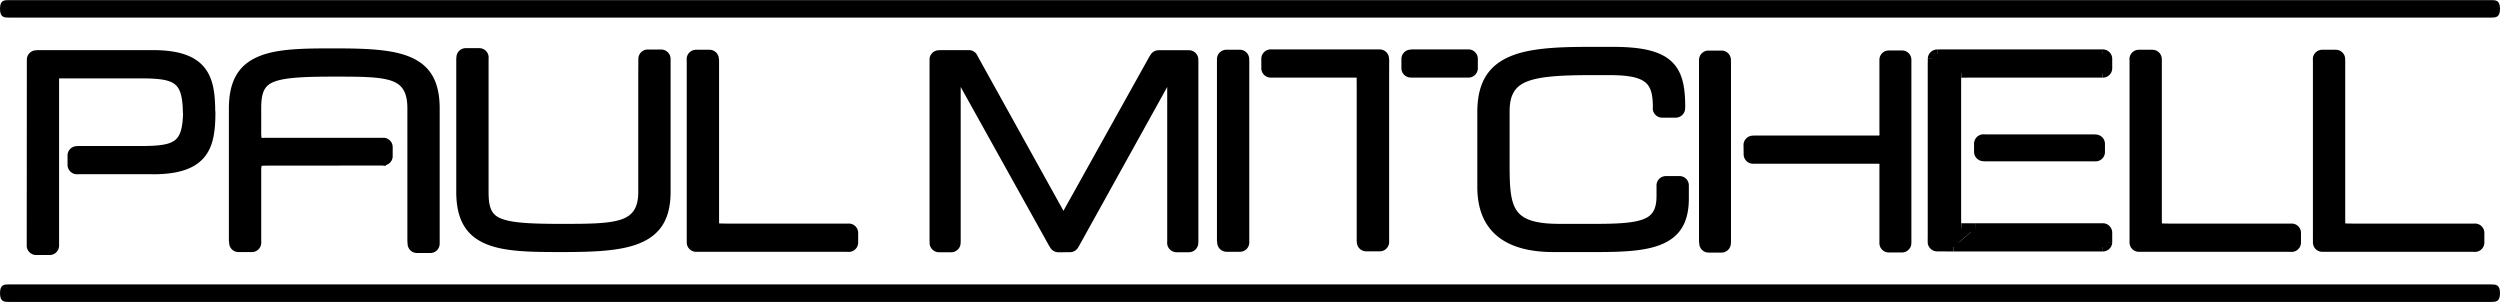 <?xml version="1.0" encoding="UTF-8"?> <svg xmlns="http://www.w3.org/2000/svg" height="302" viewBox="0 0.12 180.226 21.758" width="2500"><path d="M.629.122h178.967c.315 0 .63 0 .63.628s-.314.63-.63.63H.63C.314 1.38 0 1.38 0 .75S.314.122.629.122zM.629 20.618h178.967c.315 0 .63 0 .63.63s-.314.63-.63.63H.63c-.315 0-.629 0-.629-.63s.314-.63.629-.63z"></path><path d="M2.257 4.415c0-.196.158-.354.354-.354l.073-.013h8.355c3.805 0 4.154 1.82 4.154 4.216l.002-.046.012-.078c0 2.395-.349 4.215-4.154 4.215l-.12-.003H5.66l-.114.003A.355.355 0 0 1 5.19 12v-.674c0-.196.159-.356.355-.356l.125-.012h3.398l1.014.004c2.66 0 3.388-.329 3.436-2.758l-.011.063-.002-.067c-.047-2.43-.775-2.759-3.436-2.759H4.373l-.08.003a.355.355 0 0 0-.355.355v12.023a.354.354 0 0 1-.355.354h-.98a.355.355 0 0 1-.356-.354z" fill-rule="evenodd"></path><path d="M1.935 4.415c0-.365.29-.662.652-.675l.042-.007.057-.006h8.355c2.02 0 3.138.503 3.761 1.338.598.801.707 1.867.714 3.073l.014.001c0 1.257-.096 2.37-.714 3.198-.623.834-1.741 1.338-3.761 1.338h-.01l-.12-.003H5.668l-.115.003h-.007a.677.677 0 0 1-.677-.676v-.674a.672.672 0 0 1 .675-.676l.098-.01.03-.002h3.397l1.014.004c1.262 0 2.057-.07 2.507-.404.416-.309.578-.903.606-1.96h-.01l-.002-.066v-.006c-.02-1.107-.18-1.723-.607-2.038-.449-.333-1.244-.404-2.507-.404H4.384l-.08.002h-.012c-.01 0-.02.004-.025.01h.001a.034.034 0 0 0-.009.024v12.023a.672.672 0 0 1-.198.476v.001a.676.676 0 0 1-.479.198h-.98a.675.675 0 0 1-.477-.199v.001a.674.674 0 0 1-.198-.477zm.643 0l-.01 13.406c0 .01.004.019.01.024.005.007.014.01.024.01h.98c.01 0 .02-.004.025-.01a.039.039 0 0 0 .01-.024V5.799c0-.187.075-.356.197-.478h.001a.672.672 0 0 1 .477-.198H4.28l.08-.003h5.709c1.397 0 2.297.094 2.888.532.615.456.843 1.22.87 2.543v-.007.02h.013c-.025 1.324-.254 2.088-.869 2.543-.59.44-1.491.533-2.888.533l-1.014-.004H5.672l-.097.009-.03.002a.031.031 0 0 0-.023.01.035.035 0 0 0-.01.024v.674c0 .017.014.032.03.034l.111-.003h5.291l.118.004c1.78 0 2.736-.407 3.238-1.08.488-.655.58-1.604.586-2.69h-.014V8.25c0-1.133-.08-2.123-.586-2.8-.503-.673-1.462-1.08-3.247-1.08H2.706l-.038.006-.056.007a.033.033 0 0 0-.034.032z"></path><path d="M119.74 13.483c0-.196.157-.354.353-.354h.98c.197 0 .356.159.356.354l-.002.096v.838c0 3.194-2.344 3.546-6.281 3.546h-3.15c-3.595 0-5.178-1.596-5.178-4.382V8.197c0-3.937 2.894-4.382 7.672-4.382h1.837c4.122 0 4.837 1.263 4.837 4.01l-.007.093c0 .196-.159.356-.354.356h-.98a.355.355 0 0 1-.354-.356l.01-.037c0-1.949-.579-2.673-3.466-2.673h-1.26c-4.62 0-6.246.39-6.246 2.933v3.825c0 3.175.184 4.605 3.911 4.605h2.651c3.57 0 4.671-.352 4.671-2.34v-.652z" fill-rule="evenodd"></path><path d="M119.419 13.487v-.004c0-.373.302-.676.675-.676h.98a.672.672 0 0 1 .676.676V14.417c0 1.746-.653 2.72-1.855 3.263-1.131.512-2.74.604-4.747.604h-3.15c-1.838 0-3.182-.409-4.088-1.174-.962-.814-1.41-2.01-1.41-3.53V8.197c0-2.116.79-3.299 2.231-3.959 1.377-.629 3.334-.745 5.761-.745h1.837c2.15 0 3.427.344 4.184 1.064.775.734.975 1.808.975 3.268v.024l-.007.093v-.024a.677.677 0 0 1-.677.677h-.98a.677.677 0 0 1-.677-.677l.01-.071c-.004-.86-.124-1.442-.535-1.788-.442-.372-1.246-.53-2.609-.53h-1.26c-2.27 0-3.797.093-4.731.487-.845.356-1.194 1-1.194 2.126v3.825c0 1.529.042 2.633.502 3.312.448.659 1.348.972 3.088.972h2.651c1.74 0 2.869-.082 3.54-.394.587-.273.81-.77.81-1.624v-.652z"></path><path d="M33.225 4.26c0-.197.158-.355.354-.355h.971c.196 0 .355.158.355.354l-.005.11v9.584c0 2.265.76 2.617 5.564 2.617 3.963 0 5.869-.02 5.869-2.617V5.519l.006-1.16c0-.195.159-.354.354-.354h.971c.196 0 .354.159.354.355l.001 1.108v8.485c0 3.731-2.91 4.01-7.556 4.01-4.305 0-7.252-.074-7.252-4.01V4.37z" fill-rule="evenodd"></path><path d="M32.903 4.245a.674.674 0 0 1 .676-.661h.971c.374 0 .677.302.677.676v.014l-.005.11v9.57c0 .998.154 1.569.795 1.868.737.347 2.093.43 4.448.43 1.952 0 3.398-.006 4.318-.317.825-.28 1.23-.847 1.23-1.98V5.517l.006-1.157v-.001c0-.186.076-.354.198-.477v.001a.67.67 0 0 1 .478-.199h.971c.186 0 .355.077.478.2v-.002a.675.675 0 0 1 .199.478v9.593c0 2.022-.8 3.111-2.236 3.7-1.363.559-3.285.631-5.642.631-2.185 0-4.027-.02-5.36-.553-1.402-.561-2.213-1.652-2.213-3.778V4.37l.003-.036zm.643.014l-.002.035-.01.087v9.572c0 1.809.663 2.724 1.81 3.184 1.218.487 3.002.506 5.121.506 2.288 0 4.145-.067 5.399-.582 1.18-.483 1.836-1.398 1.836-3.108V5.468l-.001-1.108a.03.03 0 0 0-.01-.024v-.001a.035.035 0 0 0-.024-.01h-.971c-.01 0-.02.004-.024.01a.035.035 0 0 0-.01.025l-.006 1.16v8.433c0 1.465-.548 2.208-1.667 2.587-1.023.347-2.513.352-4.523.352-2.447 0-3.874-.094-4.718-.491-.94-.441-1.167-1.18-1.167-2.447v-9.6l.005-.1a.034.034 0 0 0-.034-.029h-.97a.03.03 0 0 0-.025.01.032.032 0 0 0-.009.024z"></path><path d="M101.706 5.383a.355.355 0 0 1-.355-.356v-.662c0-.196.159-.355.355-.355l.101-.014h4.055c.195 0 .355.16.355.355v.682c0 .196-.16.355-.355.355h-4.059z" fill-rule="evenodd"></path><path d="M101.689 5.703a.674.674 0 0 1-.66-.676v-.662c0-.365.29-.663.652-.676l.078-.012.047-.004h3.924l.131.001h.002-.002.002c.186 0 .354.077.476.198.122.123.199.29.199.478v.682a.673.673 0 0 1-.199.478h-.001a.672.672 0 0 1-.477.198h-4.074zm.017-.643h.017l.097.005H105.864a.03.03 0 0 0 .023-.01.035.035 0 0 0 .01-.024v-.68c0-.01-.005-.018-.01-.024s-.016-.01-.024-.01h-.003l-.131-.001h-3.9l-.076.01-.046.005a.033.033 0 0 0-.033.034v.662a.03.03 0 0 0 .01.024.032.032 0 0 0 .022.01z"></path><path d="M96.726 5.388h-5.122a.355.355 0 0 1-.354-.356V4.35c0-.196.16-.354.354-.354h7.856c.196 0 .354.16.354.355l.011.125-.004.912v12.05l.003.116c0 .196-.16.355-.354.355h-.98a.355.355 0 0 1-.355-.355l-.01-.115V5.743h-.003a.355.355 0 0 0-.355-.355z" fill-rule="evenodd"></path><path d="M96.726 5.708h-5.122a.676.676 0 0 1-.675-.676V4.35c0-.186.076-.355.198-.478v.001a.672.672 0 0 1 .477-.199h7.743l.113.001h.004-.004.004a.677.677 0 0 1 .672.676v-.026l.011.125v.028l-.004.91v12.045l.002.115v.007a.676.676 0 0 1-.674.676h-.98a.672.672 0 0 1-.676-.668v.018l-.01-.116V6.053h-.003v-.31c0-.009-.004-.018-.01-.024s-.015-.01-.024-.01zm0-.642l1.041.001a.672.672 0 0 1 .598.364l.08.002V17.44v-.026l.01.115v.026c0 .01.005.019.01.024s.016.01.025.01h.98c.009 0 .018-.004.023-.01s.01-.014.01-.022l-.003-.11V5.387l.004-.885-.01-.124V4.35c0-.01-.004-.018-.01-.024s-.015-.01-.024-.01h-.004l-.116-.001h-7.736c-.01 0-.019.003-.024.009a.032.032 0 0 0-.01.024v.682a.03.03 0 0 0 .01.024c.006.006.015.01.024.01h5.122z"></path><path d="M16.84 17.61c0 .196.16.355.355.355h.96c.197 0 .355-.16.355-.354V12.29l.018-.181-.009-.01c0-.195.16-.354.355-.354l.143-.012 8.54-.007.068.006.01-.016c.196 0 .355-.16.353-.353v-.642a.351.351 0 0 0-.355-.356l-.08.005H18.889l-.01.01a.354.354 0 0 1-.354-.355l-.016-.207V7.934c0-2.266.761-2.618 5.565-2.618 3.962 0 5.615.019 5.615 2.618v9.525l.017.22c0 .195.16.354.354.354h.962a.354.354 0 0 0 .354-.355V7.934c0-3.731-2.657-4.011-7.302-4.011-4.305 0-7.253.075-7.253 4.011v9.525z" fill-rule="evenodd"></path><path d="M16.52 17.622l-.016-.123-.004-.04V7.933c0-2.127.811-3.217 2.214-3.778 1.333-.535 3.175-.554 5.36-.554 2.361 0 4.221.073 5.52.632 1.371.591 2.103 1.681 2.103 3.7v9.744a.672.672 0 0 1-.675.676h-.962a.674.674 0 0 1-.676-.676v.023l-.016-.218V7.934c0-1.138-.347-1.706-1.11-1.983-.853-.31-2.235-.314-4.184-.314-2.356 0-3.711.083-4.448.428-.641.302-.795.872-.795 1.87v1.86l.016.206v.025c0 .009.004.018.01.024a.063.063 0 0 0 .014.008l.02-.007.3-.002h8.343l.08-.004h.018c.187 0 .358.075.481.198h-.001a.66.66 0 0 1 .197.478v.003-.003.642-.004.004a.662.662 0 0 1-.473.643l-.036.063-.202-.019-.041-.004-8.54.008h.027l-.144.012h-.026a.032.032 0 0 0-.02.008l-.008.067-.015.155v5.157l.003.15v.007a.673.673 0 0 1-.198.476v.001a.674.674 0 0 1-.478.198h-.962a.672.672 0 0 1-.676-.664z"></path><path d="M68.937 17.453V5.236h.05l6.92 12.434.065.097c.055.123.18.21.324.21l.844-.005c.147 0 .273-.09.328-.217l.04-.063 6.91-12.456h.05v12.275l-.006.11c0 .197.16.355.355.355h.893a.354.354 0 0 0 .355-.354l.006-.11V4.557l-.004-.146a.354.354 0 0 0-.354-.355h-2.187a.357.357 0 0 0-.3.164l-.106.166-6.454 11.584-6.399-11.53-.128-.24a.353.353 0 0 0-.292-.154l-.01.01-.159-.009h-1.866l-.13.008a.354.354 0 0 0-.354.355l.01.008-.008.13v12.904l.004.169c0 .196.16.354.356.354h.884a.354.354 0 0 0 .355-.354z" fill-rule="evenodd"></path><path d="M68.615 17.442V4.915h.56l.092.166 6.914 12.422.057.086.026.048c.003.006.008.01.013.015.004.002.01.003.018.003l.843-.003h.001a.035.035 0 0 0 .02-.005.038.038 0 0 0 .012-.016l.024-.05.04-.062-.008.017 6.91-12.455.092-.166h.559v12.612l-.005.1a.034.034 0 0 0 .009.02.034.034 0 0 0 .024.01h.893a.03.03 0 0 0 .024-.01.034.034 0 0 0 .01-.023v-.021l.007-.11V4.567l-.004-.148v-.007c0-.01-.004-.018-.01-.024s-.014-.01-.024-.01h-2.187c-.006 0-.012 0-.016.003s-.008.007-.012.013l-.105.162-6.447 11.569-.28.503-.28-.503-6.397-11.53-.003-.004-.112-.211-.05-.002-.159-.008h-1.831l-.13.008h-.018a.035.035 0 0 0-.021.007l-.003.051-.007.129v12.882l.005.168v.008c0 .01.003.019.009.024s.014.008.024.008h.884c.01 0 .02-.002.024-.007v-.002a.034.034 0 0 0 .01-.023v-.013zm.643.024l-.007.169a.67.67 0 0 1-.198.464.675.675 0 0 1-.478.2h-.884a.672.672 0 0 1-.477-.2.672.672 0 0 1-.199-.477v.007l-.004-.169V4.533l.005-.104-.008-.018c0-.187.076-.355.198-.477l.001-.001a.672.672 0 0 1 .477-.198h-.02l.13-.008h1.899l.134.006.02-.008a.674.674 0 0 1 .555.292l.02.032.128.24-.003-.005 6.118 11.026 6.174-11.08.01-.019.107-.165h-.001a.688.688 0 0 1 .57-.312h2.187a.676.676 0 0 1 .676.668l.004.147V17.53l-.007.11v-.011a.675.675 0 0 1-.676.668h-.893a.672.672 0 0 1-.477-.2h-.001a.672.672 0 0 1-.198-.477v-.016l.005-.11V6.385l-6.359 11.463-.009.017-.037.058a.675.675 0 0 1-.601.371l-.844.005a.677.677 0 0 1-.602-.37l-.052-.08-.014-.021-6.37-11.444v11.082z"></path><path d="M89.741 17.588a.354.354 0 0 1-.354.354h-.961a.354.354 0 0 1-.354-.354l-.018-.123V4.51l.002-.132c0-.196.158-.356.354-.356h.971c.196 0 .354.16.354.356l.005.149v12.94z" fill-rule="evenodd"></path><path d="M90.062 17.584v.004a.672.672 0 0 1-.676.676h-.961a.672.672 0 0 1-.478-.199.672.672 0 0 1-.198-.452l-.015-.102-.004-.047V4.506l.002-.128v-.004.004-.005a.674.674 0 0 1 .2-.475.672.672 0 0 1 .477-.198h.971a.675.675 0 0 1 .676.666l.005.148v12.945z"></path><path d="M178.293 16.554h-8.566l-.621-.011a.354.354 0 0 1-.354-.354l-.003-.485V4.464l-.003-.087a.355.355 0 0 0-.355-.356h-.98a.355.355 0 0 0-.354.356l.005.087V17.07l.002.523c0 .195.16.354.354.354h10.877l.13.006c.196 0 .354-.16.354-.355v-.69a.354.354 0 0 0-.354-.355z" fill-rule="evenodd"></path><path d="M178.299 16.875h-8.577l-.621-.01h.005a.672.672 0 0 1-.676-.675v-.002 0l-.002-.483V4.475l-.003-.087v-.01a.033.033 0 0 0-.01-.024h.001a.035.035 0 0 0-.025-.01h-.98c-.01 0-.02.004-.025.01h.001a.04.04 0 0 0-.009.017l.005.074v12.626l.002.523c0 .009.004.018.01.023s.015.01.023.01h10.89l.121.005a.029.029 0 0 0 .02-.01.035.035 0 0 0 .01-.023v-.69c0-.01-.004-.02-.01-.025s-.013-.009-.02-.01zm-.012-.642l.13-.003h.006a.672.672 0 0 1 .676.676v.69a.672.672 0 0 1-.676.676h-.014l-.13-.006H167.416a.672.672 0 0 1-.675-.675l-.002-.522V4.484l-.005-.087v-.02a.673.673 0 0 1 .676-.676h.98c.185 0 .354.076.476.198h.001a.674.674 0 0 1 .198.478v-.01l.003.087v11.25l.002.484c0 .01.004.02.01.025s.015.01.024.01h.005l.616.01z"></path><path d="M155.525 4.377a.355.355 0 0 0-.355-.356h-.98a.355.355 0 0 0-.355.356l.006.087V17.07l.002.523c0 .195.158.354.354.354h10.877l.13.006c.196 0 .354-.16.354-.355v-.69a.354.354 0 0 0-.354-.355l-.13.002h-8.566l-.621-.011a.355.355 0 0 1-.356-.354l-.001-.485V4.464z" fill-rule="evenodd"></path><path d="M155.203 4.388v-.01a.033.033 0 0 0-.033-.034h-.98c-.01 0-.02.003-.025.009h.001a.026.026 0 0 0-.009.017l.005.074V17.07l.002.523c0 .009.003.018.01.023s.015.01.023.01h10.89l.12.005a.033.033 0 0 0 .03-.033v-.69c0-.01-.004-.02-.01-.025s-.013-.009-.021-.01l-.127.003h-8.577l-.622-.01h.006a.672.672 0 0 1-.676-.675v-.002 0l-.003-.483V4.476zm.642-.011v-.01l.003.087v11.25l.003.484c0 .01.004.02.01.025s.015.01.024.01h.005l.616.01h8.56l.131-.003h.006a.672.672 0 0 1 .676.676v.69a.677.677 0 0 1-.677.677h-.013l-.131-.006h-10.862a.672.672 0 0 1-.676-.674V4.484l-.007-.087v-.02c0-.187.076-.356.198-.478h.001a.673.673 0 0 1 .477-.198h.98c.374 0 .676.303.676.676z"></path><path d="M135.811 4.5v4.864l.004.485a.354.354 0 0 1-.354.354h-8.963l-.13.007a.355.355 0 0 0-.355.355l.01.675c0 .196.159.354.355.354l.12.001h8.959c.196 0 .354.16.354.354v5.609l-.002.08c0 .196.16.354.355.354h.952a.354.354 0 0 0 .354-.354l.003-.08V4.427a.354.354 0 0 0-.354-.354h-.954a.355.355 0 0 0-.355.354z" fill-rule="evenodd"></path><path d="M135.489 4.504v-.077a.671.671 0 0 1 .675-.675h.954a.672.672 0 0 1 .675.675V17.57l-.002.08v-.011a.673.673 0 0 1-.2.477.67.67 0 0 1-.476.198h-.952a.674.674 0 0 1-.675-.675v-5.122l.002-.568a.03.03 0 0 0-.01-.022.035.035 0 0 0-.024-.01h-8.961l-.118-.001h-.003.003-.003a.678.678 0 0 1-.674-.673v-.003 0l-.009-.67v-.004c0-.186.076-.354.198-.476l.001-.001a.672.672 0 0 1 .477-.198h-.018l.13-.007h8.98a.033.033 0 0 0 .033-.034l-.004-.482V4.504z"></path><path d="M124.457 17.646a.353.353 0 0 1-.35.355h-.937a.353.353 0 0 1-.35-.355l-.018-.123V4.567l.002-.133c0-.196.156-.355.35-.355h.957c.192 0 .349.16.349.355l.005.15v12.938z" fill-rule="evenodd"></path><path d="M124.78 17.665v-.02a.68.68 0 0 1-.196.477.67.67 0 0 1-.476.2h-.937a.671.671 0 0 1-.67-.656l-.015-.097-.004-.046V4.563l.002-.128v-.004.004-.004a.678.678 0 0 1 .67-.672h.958a.677.677 0 0 1 .67.677v-.01l.005.149v12.969zm-.643-.02v-.02l.008-.122V4.595l-.005-.15v-.01c0-.01-.004-.02-.01-.025a.024.024 0 0 0-.02-.008h-.957a.024.024 0 0 0-.018.008c-.006.004-.01.014-.01.025v.003l-.002.133v12.933l.015.097.004.045c0 .011.003.02.008.026a.032.032 0 0 0 .02.007h.937a.03.03 0 0 0 .02-.007.037.037 0 0 0 .01-.026z"></path><path d="M51.504 4.377a.355.355 0 0 0-.354-.356h-.971a.355.355 0 0 0-.355.356l.005.1V17.07l.002.523c0 .195.159.354.355.354H61.06l.13.006c.197 0 .355-.16.355-.355v-.69a.354.354 0 0 0-.354-.355l-.13.002h-8.567l-.62-.011a.354.354 0 0 1-.355-.354l-.002-.485V4.46z" fill-rule="evenodd"></path><path d="M51.187 4.424l-.004-.047a.033.033 0 0 0-.01-.024v-.001c-.005-.005-.014-.008-.024-.008h-.971c-.01 0-.02.003-.024.008a.028.028 0 0 0-.01.019l.006.086V17.07l.002.523c0 .018.015.033.034.033h10.889l.122.005a.032.032 0 0 0 .028-.033v-.69a.031.031 0 0 0-.01-.025.03.03 0 0 0-.02-.01l-.128.003H52.49l-.622-.01h.005a.672.672 0 0 1-.675-.675v-.002 0l-.002-.483V4.481zm.638-.072l.009.06.004.047v11.244l.002.485c0 .01.004.02.01.025.005.006.014.01.023.01h.005l.616.01h8.56l.13-.003h.007a.672.672 0 0 1 .675.676v.69a.677.677 0 0 1-.675.677h-.014l-.13-.006H50.185a.677.677 0 0 1-.677-.675l-.001-.523V4.494l-.006-.1v-.017c0-.187.076-.356.198-.478V3.9a.673.673 0 0 1 .478-.2h.97c.187 0 .355.077.479.2v-.001a.67.67 0 0 1 .198.453z"></path><path d="M142.986 10.116a.355.355 0 0 0-.354.356v.585c0 .196.158.354.354.354l.1.01h7.84l.145.005c.195 0 .355-.16.355-.354v-.586a.355.355 0 0 0-.355-.355l-.158-.01h-7.826z" fill-rule="evenodd"></path><path d="M142.981 10.439a.03.03 0 0 0-.019.008.034.034 0 0 0-.009.025v.585c0 .019.015.034.033.034l.03.002.074.007h7.845l.14.005a.033.033 0 0 0 .03-.034v-.586a.034.034 0 0 0-.034-.034h-.02l-.158-.01h-7.823zm.005-.644h.017l.1.005h7.831l.157.01h-.02c.374 0 .676.303.676.676v.586a.676.676 0 0 1-.676.675h-.012l-.146-.004h-7.827l-.032-.002-.073-.007a.677.677 0 0 1-.67-.676v-.585c0-.187.075-.356.197-.478v.001a.672.672 0 0 1 .478-.2z"></path><path d="M140.84 17.92h10.754c.196 0 .355-.16.355-.355v-.683a.354.354 0 0 0-.354-.354h-9.153z" fill-rule="evenodd"></path><path d="M140.84 17.599h10.654l.097-.001.007.643H140.84z"></path><path d="M151.595 17.598a.033.033 0 0 0 .033-.033h.643a.676.676 0 0 1-.676.676z"></path><path d="M151.628 17.565v-.683h.643v.683zM151.628 16.882c0-.01-.004-.019-.01-.024s-.015-.01-.023-.01v-.642a.677.677 0 0 1 .675.676h-.642zM151.595 16.848h-9.152v-.641h9.151z"></path><path d="M142.443 16.528l-1.028.003a.354.354 0 0 1-.354-.354l-.002-.489V6.143l.002-.395c0-.196.158-.354.354-.354l.54-.006h9.54l.1.003c.196 0 .355-.16.355-.355v-.683a.355.355 0 0 0-.354-.355l-.1-.003h-11.43l-.413.006a.355.355 0 0 0-.354.354l-.005.42v12.142l-.004.641c0 .196.158.354.354.354l1.198.007z" fill-rule="evenodd"></path><path d="M142.443 16.848l-1.03.004v-.642l1.03-.003z"></path><path d="M141.414 16.852a.677.677 0 0 1-.677-.676h.643c0 .019.016.033.034.033zM140.738 16.176V5.748h.642l-.001.395v9.544l.001.489zM140.738 5.748a.674.674 0 0 1 .676-.676v.643c-.01 0-.02.003-.024.01a.035.035 0 0 0-.01.023z"></path><path d="M141.41 5.072l.54-.006h9.553l.1.003-.018.642-.1-.003h-9.53l-.54.007z"></path><path d="M151.595 5.07a.033.033 0 0 0 .033-.035h.643a.676.676 0 0 1-.676.676zM151.628 5.035v-.682h.643v.682zM151.628 4.353a.034.034 0 0 0-.033-.034v-.642a.675.675 0 0 1 .675.676z"></path><path d="M151.583 4.32l-.1-.004h-11.415l-.41.006-.009-.642.411-.007h11.446l.1.004z"></path><path d="M139.652 4.322c-.01 0-.018.003-.022.008a.035.035 0 0 0-.01.025h-.643c0-.187.075-.355.198-.478v.001a.67.67 0 0 1 .476-.199v.643z"></path><path d="M139.62 4.36l-.006.417v12.142l-.004.641-.643-.003.004-.639V4.773l.006-.421z"></path><path d="M139.61 17.559c0 .01.004.019.009.023a.03.03 0 0 0 .024.01v.643a.673.673 0 0 1-.477-.2.67.67 0 0 1-.198-.476z"></path><path d="M139.644 17.592l1.198.007-.003.643-1.197-.006z"></path></svg> 